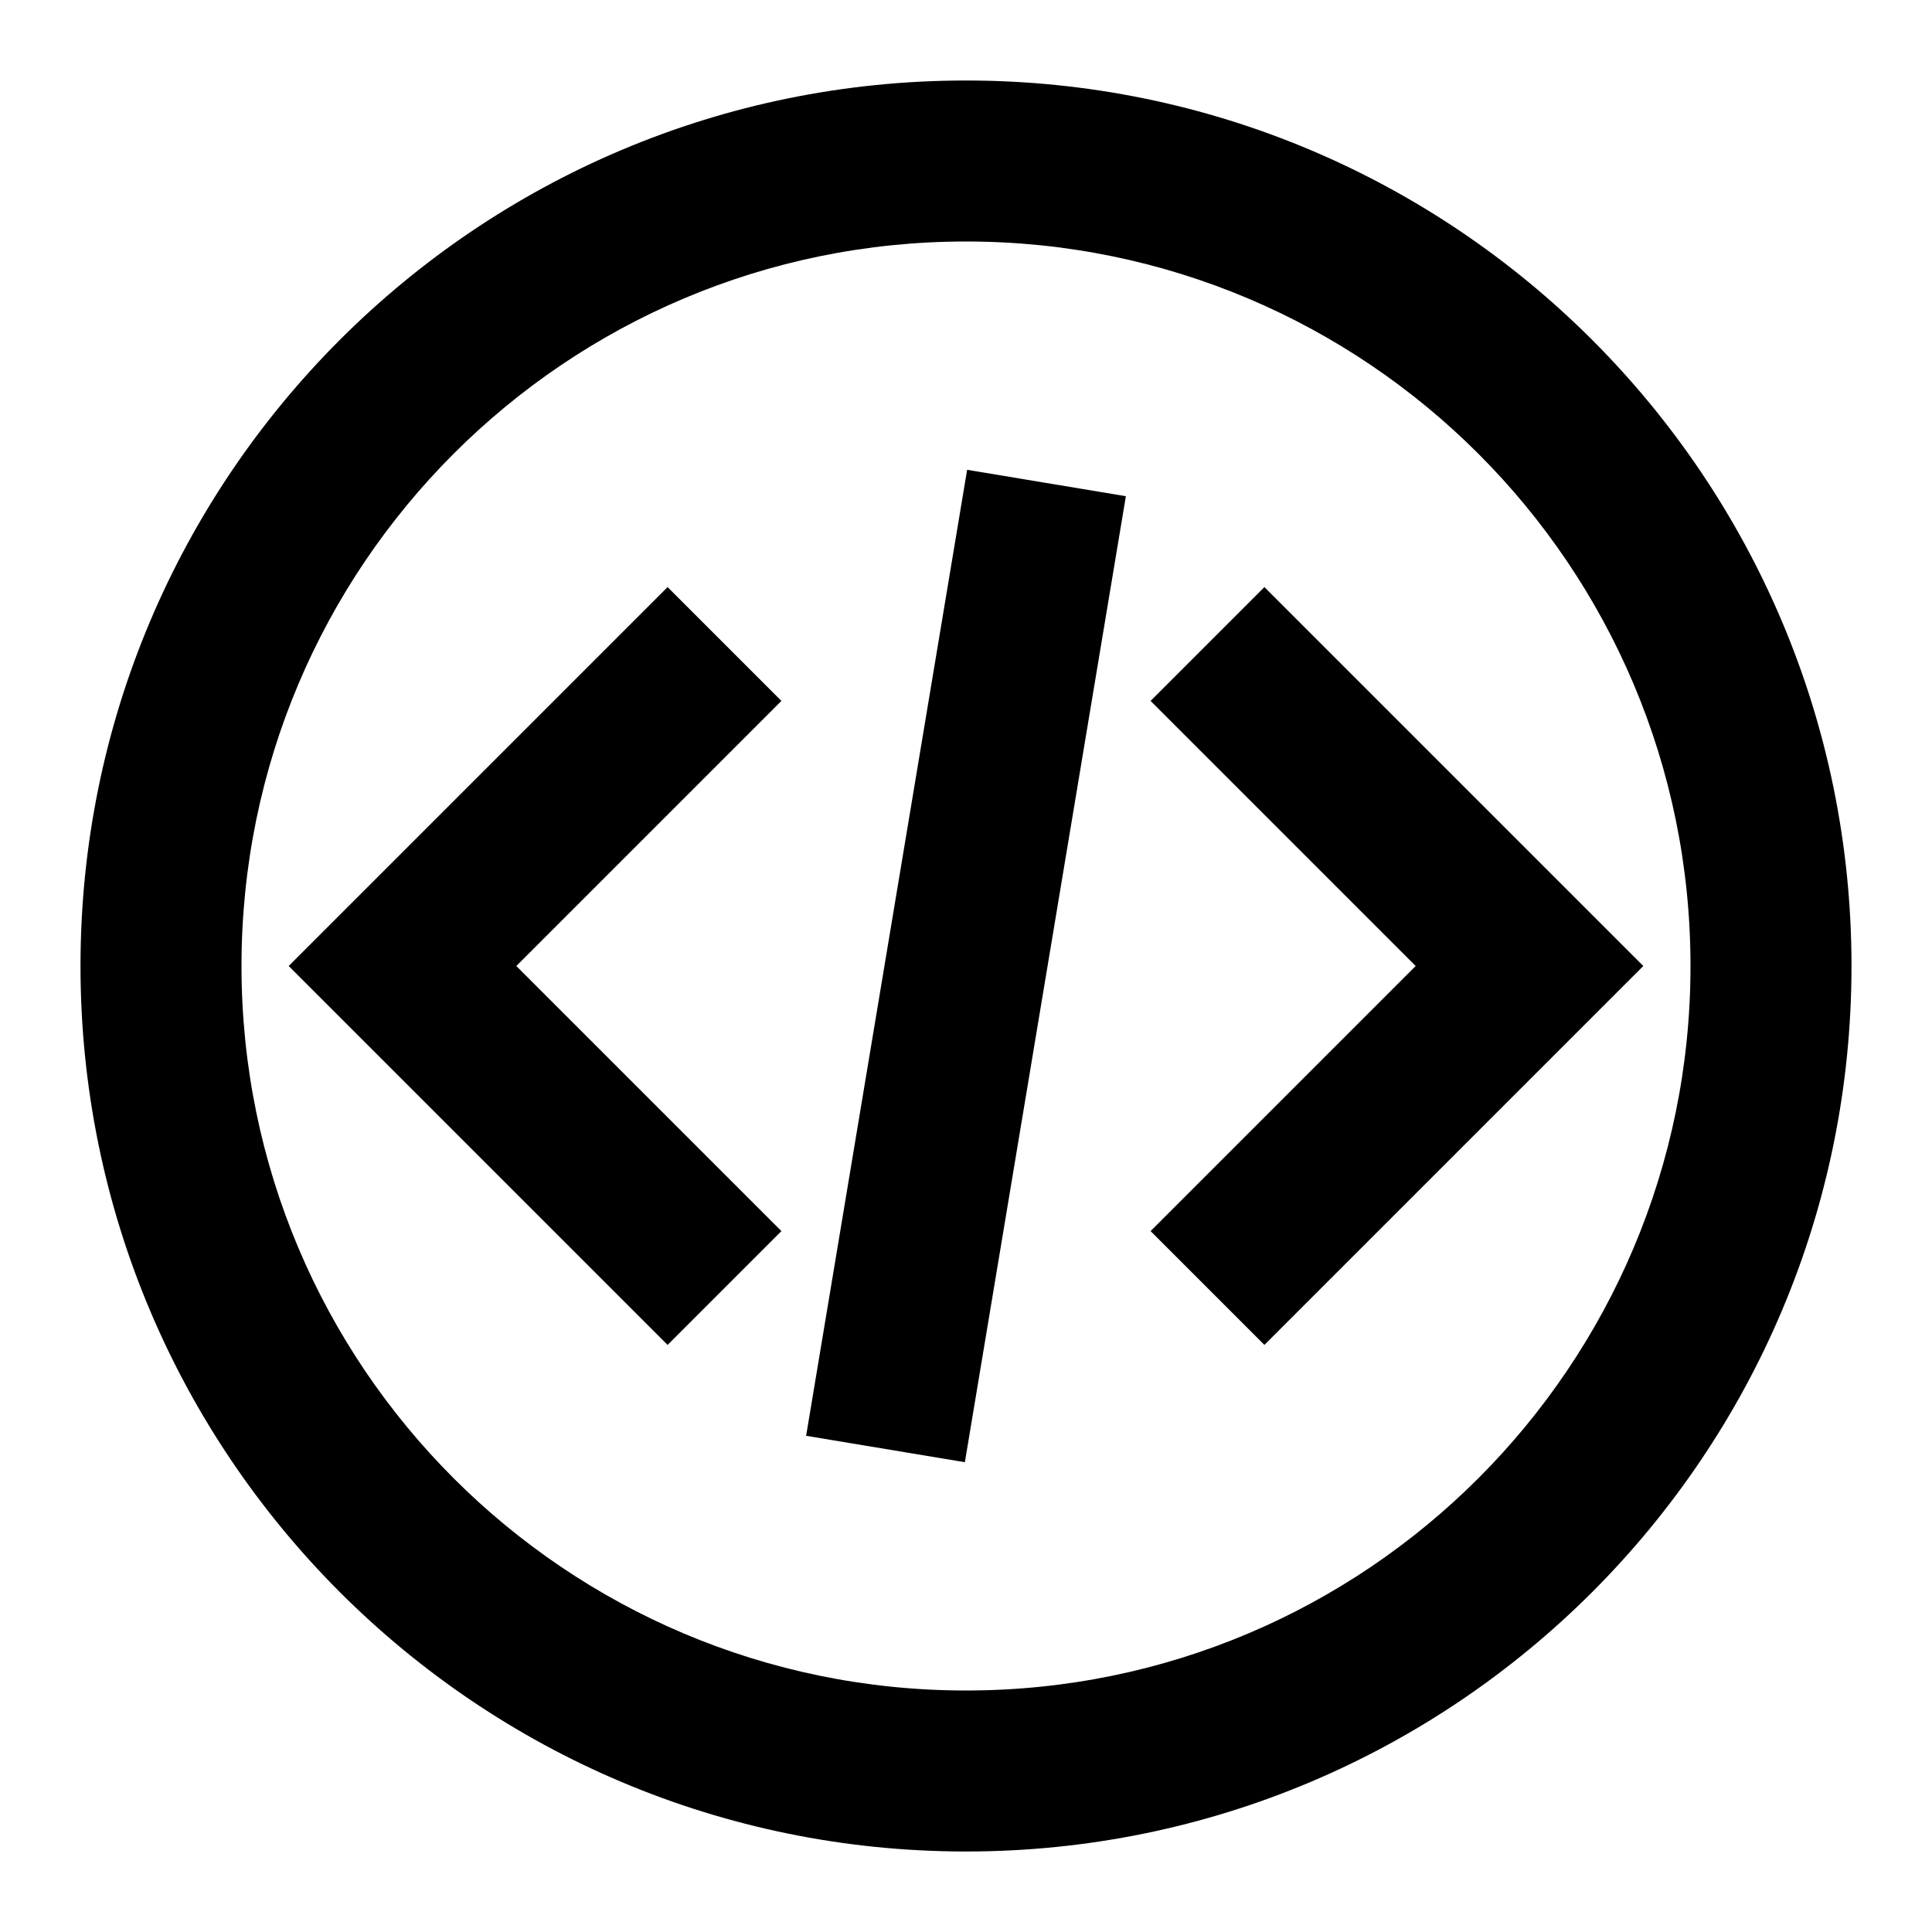 <?xml version="1.0" encoding="utf-8"?>
<!-- License: PD. Made by Aleksey Popov: https://dribbble.com/AlekseyPopov -->
<svg fill="#000000" width="800px" height="800px" viewBox="0 0 24 24" xmlns="http://www.w3.org/2000/svg">
  <path fill-rule="evenodd" d="M12,23 C5.925,23 1,18.075 1,12 C1,5.925 5.925,1 12,1 C18.075,1 23,5.925 23,12 C23,18.075 18.075,23 12,23 Z M12,21 C16.971,21 21,16.971 21,12 C21,7.029 16.971,3 12,3 C7.029,3 3,7.029 3,12 C3,16.971 7.029,21 12,21 Z M9.707,15.293 L8.293,16.707 L3.586,12 L8.293,7.293 L9.707,8.707 L6.414,12 L9.707,15.293 Z M14.293,8.707 L15.707,7.293 L20.414,12 L15.707,16.707 L14.293,15.293 L17.586,12 L14.293,8.707 Z M11.986,18.164 L10.014,17.836 L12.014,5.836 L13.986,6.164 L11.986,18.164 Z"/>
</svg>